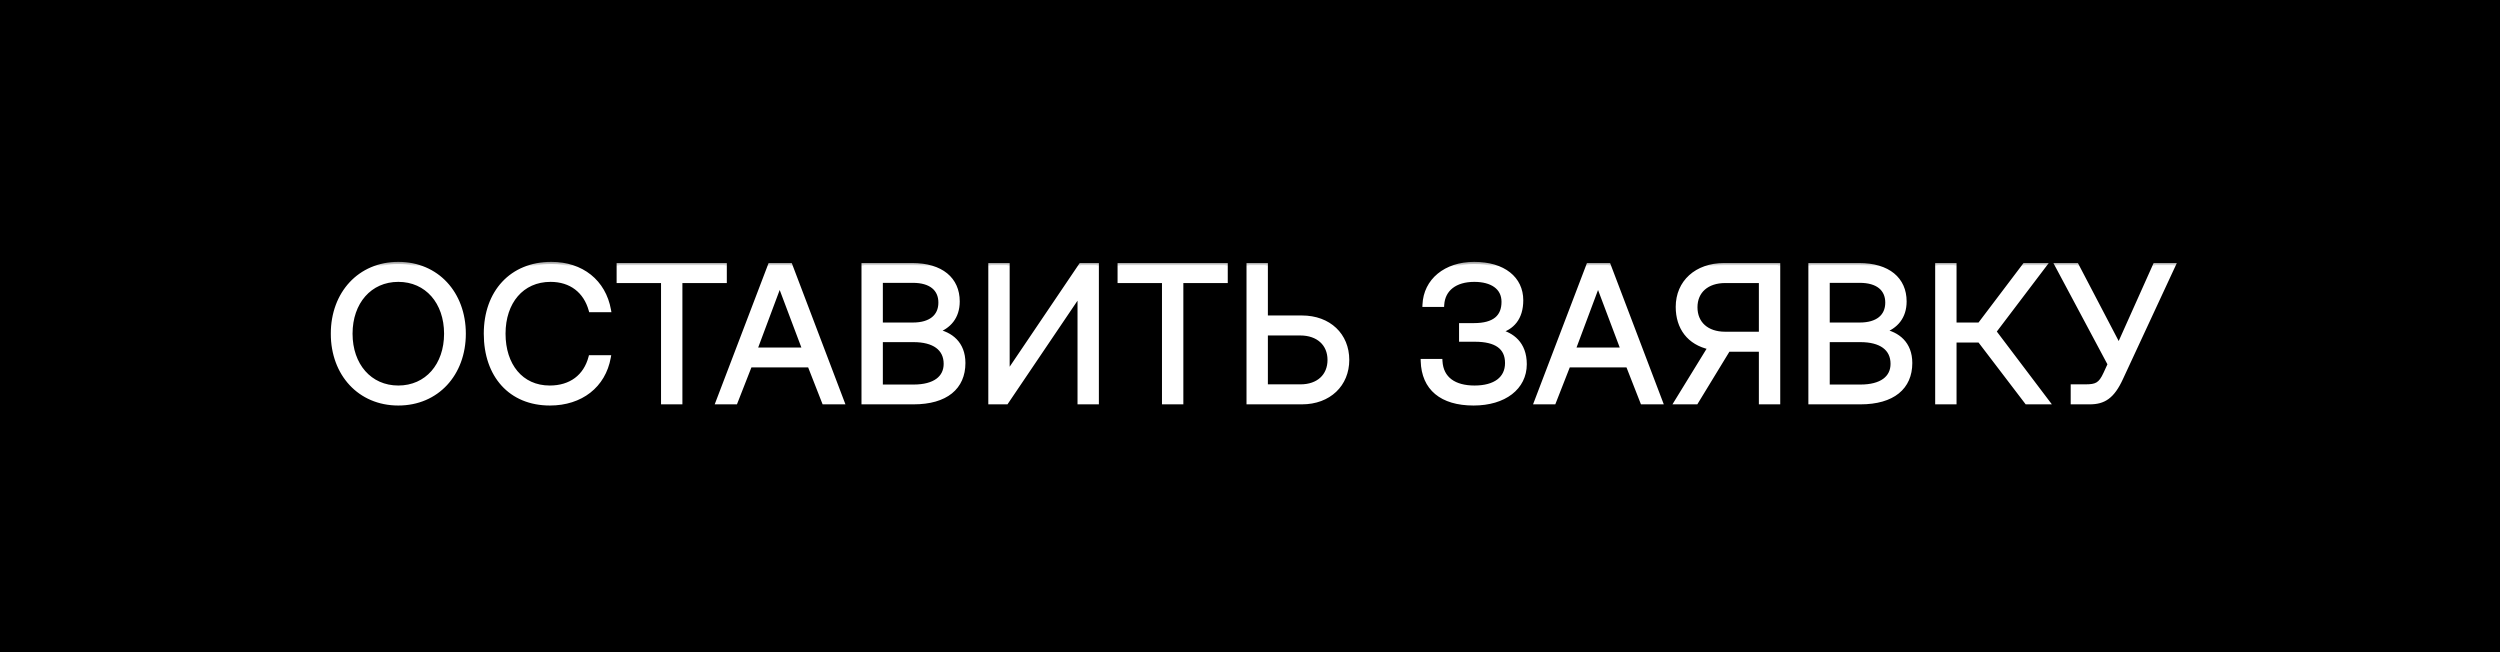 <?xml version="1.0" encoding="UTF-8"?> <svg xmlns="http://www.w3.org/2000/svg" width="230" height="60" viewBox="0 0 230 60" fill="none"><rect width="230" height="60" fill="url(#paint0_radial_66_21)" style=""></rect><mask id="path-1-outside-1_66_21" maskUnits="userSpaceOnUse" x="30" y="24" width="171" height="14" fill="black"><rect fill="white" x="30" y="24" width="171" height="14"></rect><path d="M42.657 30.7C42.657 34.408 40.191 37.108 36.645 37.108C33.099 37.108 30.633 34.408 30.633 30.7C30.633 26.992 33.099 24.292 36.645 24.292C40.191 24.292 42.657 26.992 42.657 30.7ZM32.235 30.7C32.235 33.598 34.017 35.668 36.645 35.668C39.273 35.668 41.055 33.598 41.055 30.7C41.055 27.802 39.273 25.732 36.645 25.732C34.017 25.732 32.235 27.802 32.235 30.7ZM50.594 37.108C46.976 37.108 44.708 34.552 44.708 30.7C44.708 26.884 47.066 24.292 50.72 24.292C53.51 24.292 55.544 25.912 56.012 28.522H54.356C53.87 26.776 52.538 25.732 50.648 25.732C48.002 25.732 46.31 27.784 46.31 30.7C46.31 33.598 47.93 35.668 50.576 35.668C52.52 35.668 53.87 34.642 54.338 32.878H55.994C55.526 35.488 53.438 37.108 50.594 37.108ZM56.929 25.84V24.4H66.667V25.84H62.581V37H61.015V25.84H56.929ZM67.663 37H66.043L70.849 24.4H72.703L77.491 37H75.817L74.485 33.598H68.995L67.663 37ZM71.731 26.11L69.463 32.176H74.017L71.731 26.11ZM79.457 37V24.4H83.921C86.603 24.4 88.097 25.696 88.097 27.73C88.097 29.17 87.305 30.052 86.117 30.466C87.448 30.718 88.618 31.582 88.618 33.4C88.618 35.632 87.034 37 84.046 37H79.457ZM83.993 25.822H81.022V29.872H83.993C85.612 29.872 86.531 29.116 86.531 27.838C86.531 26.578 85.63 25.822 83.993 25.822ZM84.046 31.276H81.022V35.578H84.046C85.99 35.578 87.016 34.768 87.016 33.472C87.016 32.05 85.918 31.276 84.046 31.276ZM92.582 37H91.124V24.4H92.689V34.39L99.439 24.4H100.897V37H99.332V27.01L92.582 37ZM103.016 25.84V24.4H112.754V25.84H108.668V37H107.102V25.84H103.016ZM119.775 37H114.879V24.4H116.445V29.224H119.775C122.277 29.224 123.933 30.844 123.933 33.112C123.933 35.362 122.277 37 119.775 37ZM116.445 30.664V35.56H119.649C121.287 35.56 122.331 34.588 122.331 33.112C122.331 31.636 121.269 30.664 119.631 30.664H116.445ZM135.567 37.108C132.633 37.108 130.977 35.722 130.905 33.22H132.507C132.597 34.876 133.821 35.668 135.657 35.668C137.547 35.668 138.663 34.84 138.663 33.4C138.663 31.942 137.637 31.24 135.693 31.24H134.433V29.926H135.603C137.493 29.926 138.339 29.152 138.339 27.766C138.339 26.434 137.241 25.732 135.639 25.732C133.875 25.732 132.759 26.596 132.669 28.036H131.067C131.157 25.822 132.993 24.292 135.621 24.292C138.339 24.292 139.941 25.642 139.941 27.622C139.941 29.278 139.113 30.16 137.889 30.484C139.077 30.772 140.265 31.582 140.265 33.508C140.265 35.65 138.411 37.108 135.567 37.108ZM142.951 37H141.331L146.137 24.4H147.991L152.779 37H151.105L149.773 33.598H144.283L142.951 37ZM147.019 26.11L144.751 32.176H149.305L147.019 26.11ZM158.614 24.4H163.582V37H162.016V32.158H158.992L156.04 37H154.222L157.318 31.96C155.392 31.546 154.366 30.142 154.366 28.234C154.366 25.966 156.076 24.4 158.614 24.4ZM158.704 30.718H162.016V25.84H158.722C157.048 25.84 155.968 26.776 155.968 28.27C155.968 29.764 157.03 30.718 158.704 30.718ZM166.57 37V24.4H171.034C173.716 24.4 175.21 25.696 175.21 27.73C175.21 29.17 174.418 30.052 173.23 30.466C174.562 30.718 175.732 31.582 175.732 33.4C175.732 35.632 174.148 37 171.16 37H166.57ZM171.106 25.822H168.136V29.872H171.106C172.726 29.872 173.644 29.116 173.644 27.838C173.644 26.578 172.744 25.822 171.106 25.822ZM171.16 31.276H168.136V35.578H171.16C173.104 35.578 174.13 34.768 174.13 33.472C174.13 32.05 173.032 31.276 171.16 31.276ZM179.802 37H178.236V24.4H179.802V29.872H182.124L186.264 24.4H188.082L183.456 30.502L188.37 37H186.462L182.124 31.312H179.802V37ZM192.252 37H190.704V35.56H191.838C192.864 35.56 193.242 35.398 193.71 34.372L194.106 33.508L189.246 24.4H191.046L194.934 31.834L198.264 24.4H199.956L195.132 34.786C194.34 36.514 193.53 37 192.252 37Z"></path></mask><path d="M42.657 30.7C42.657 34.408 40.191 37.108 36.645 37.108C33.099 37.108 30.633 34.408 30.633 30.7C30.633 26.992 33.099 24.292 36.645 24.292C40.191 24.292 42.657 26.992 42.657 30.7ZM32.235 30.7C32.235 33.598 34.017 35.668 36.645 35.668C39.273 35.668 41.055 33.598 41.055 30.7C41.055 27.802 39.273 25.732 36.645 25.732C34.017 25.732 32.235 27.802 32.235 30.7ZM50.594 37.108C46.976 37.108 44.708 34.552 44.708 30.7C44.708 26.884 47.066 24.292 50.72 24.292C53.51 24.292 55.544 25.912 56.012 28.522H54.356C53.87 26.776 52.538 25.732 50.648 25.732C48.002 25.732 46.31 27.784 46.31 30.7C46.31 33.598 47.93 35.668 50.576 35.668C52.52 35.668 53.87 34.642 54.338 32.878H55.994C55.526 35.488 53.438 37.108 50.594 37.108ZM56.929 25.84V24.4H66.667V25.84H62.581V37H61.015V25.84H56.929ZM67.663 37H66.043L70.849 24.4H72.703L77.491 37H75.817L74.485 33.598H68.995L67.663 37ZM71.731 26.11L69.463 32.176H74.017L71.731 26.11ZM79.457 37V24.4H83.921C86.603 24.4 88.097 25.696 88.097 27.73C88.097 29.17 87.305 30.052 86.117 30.466C87.448 30.718 88.618 31.582 88.618 33.4C88.618 35.632 87.034 37 84.046 37H79.457ZM83.993 25.822H81.022V29.872H83.993C85.612 29.872 86.531 29.116 86.531 27.838C86.531 26.578 85.63 25.822 83.993 25.822ZM84.046 31.276H81.022V35.578H84.046C85.99 35.578 87.016 34.768 87.016 33.472C87.016 32.05 85.918 31.276 84.046 31.276ZM92.582 37H91.124V24.4H92.689V34.39L99.439 24.4H100.897V37H99.332V27.01L92.582 37ZM103.016 25.84V24.4H112.754V25.84H108.668V37H107.102V25.84H103.016ZM119.775 37H114.879V24.4H116.445V29.224H119.775C122.277 29.224 123.933 30.844 123.933 33.112C123.933 35.362 122.277 37 119.775 37ZM116.445 30.664V35.56H119.649C121.287 35.56 122.331 34.588 122.331 33.112C122.331 31.636 121.269 30.664 119.631 30.664H116.445ZM135.567 37.108C132.633 37.108 130.977 35.722 130.905 33.22H132.507C132.597 34.876 133.821 35.668 135.657 35.668C137.547 35.668 138.663 34.84 138.663 33.4C138.663 31.942 137.637 31.24 135.693 31.24H134.433V29.926H135.603C137.493 29.926 138.339 29.152 138.339 27.766C138.339 26.434 137.241 25.732 135.639 25.732C133.875 25.732 132.759 26.596 132.669 28.036H131.067C131.157 25.822 132.993 24.292 135.621 24.292C138.339 24.292 139.941 25.642 139.941 27.622C139.941 29.278 139.113 30.16 137.889 30.484C139.077 30.772 140.265 31.582 140.265 33.508C140.265 35.65 138.411 37.108 135.567 37.108ZM142.951 37H141.331L146.137 24.4H147.991L152.779 37H151.105L149.773 33.598H144.283L142.951 37ZM147.019 26.11L144.751 32.176H149.305L147.019 26.11ZM158.614 24.4H163.582V37H162.016V32.158H158.992L156.04 37H154.222L157.318 31.96C155.392 31.546 154.366 30.142 154.366 28.234C154.366 25.966 156.076 24.4 158.614 24.4ZM158.704 30.718H162.016V25.84H158.722C157.048 25.84 155.968 26.776 155.968 28.27C155.968 29.764 157.03 30.718 158.704 30.718ZM166.57 37V24.4H171.034C173.716 24.4 175.21 25.696 175.21 27.73C175.21 29.17 174.418 30.052 173.23 30.466C174.562 30.718 175.732 31.582 175.732 33.4C175.732 35.632 174.148 37 171.16 37H166.57ZM171.106 25.822H168.136V29.872H171.106C172.726 29.872 173.644 29.116 173.644 27.838C173.644 26.578 172.744 25.822 171.106 25.822ZM171.16 31.276H168.136V35.578H171.16C173.104 35.578 174.13 34.768 174.13 33.472C174.13 32.05 173.032 31.276 171.16 31.276ZM179.802 37H178.236V24.4H179.802V29.872H182.124L186.264 24.4H188.082L183.456 30.502L188.37 37H186.462L182.124 31.312H179.802V37ZM192.252 37H190.704V35.56H191.838C192.864 35.56 193.242 35.398 193.71 34.372L194.106 33.508L189.246 24.4H191.046L194.934 31.834L198.264 24.4H199.956L195.132 34.786C194.34 36.514 193.53 37 192.252 37Z" fill="white" style="fill:white;fill-opacity:1;"></path><path d="M42.457 30.7C42.457 34.311 40.068 36.908 36.645 36.908V37.308C40.315 37.308 42.857 34.505 42.857 30.7H42.457ZM36.645 36.908C33.223 36.908 30.833 34.311 30.833 30.7H30.433C30.433 34.505 32.975 37.308 36.645 37.308V36.908ZM30.833 30.7C30.833 27.089 33.223 24.492 36.645 24.492V24.092C32.975 24.092 30.433 26.895 30.433 30.7H30.833ZM36.645 24.492C40.068 24.492 42.457 27.089 42.457 30.7H42.857C42.857 26.895 40.315 24.092 36.645 24.092V24.492ZM32.035 30.7C32.035 32.189 32.493 33.481 33.305 34.403C34.117 35.327 35.275 35.868 36.645 35.868V35.468C35.387 35.468 34.34 34.974 33.605 34.139C32.868 33.301 32.435 32.109 32.435 30.7H32.035ZM36.645 35.868C38.015 35.868 39.173 35.327 39.986 34.403C40.797 33.481 41.255 32.189 41.255 30.7H40.855C40.855 32.109 40.422 33.301 39.686 34.139C38.95 34.974 37.903 35.468 36.645 35.468V35.868ZM41.255 30.7C41.255 29.211 40.797 27.919 39.986 26.997C39.173 26.073 38.015 25.532 36.645 25.532V25.932C37.903 25.932 38.95 26.426 39.686 27.261C40.422 28.099 40.855 29.291 40.855 30.7H41.255ZM36.645 25.532C35.275 25.532 34.117 26.073 33.305 26.997C32.493 27.919 32.035 29.211 32.035 30.7H32.435C32.435 29.291 32.868 28.099 33.605 27.261C34.34 26.426 35.387 25.932 36.645 25.932V25.532ZM56.012 28.522V28.722H56.251L56.209 28.487L56.012 28.522ZM54.356 28.522L54.164 28.576L54.205 28.722H54.356V28.522ZM54.338 32.878V32.678H54.184L54.145 32.827L54.338 32.878ZM55.994 32.878L56.191 32.913L56.233 32.678H55.994V32.878ZM50.594 36.908C48.835 36.908 47.42 36.288 46.443 35.214C45.464 34.138 44.908 32.587 44.908 30.7H44.508C44.508 32.665 45.087 34.318 46.147 35.483C47.208 36.65 48.736 37.308 50.594 37.308V36.908ZM44.908 30.7C44.908 28.833 45.485 27.283 46.491 26.201C47.495 25.121 48.943 24.492 50.72 24.492V24.092C48.844 24.092 47.286 24.759 46.198 25.929C45.111 27.097 44.508 28.751 44.508 30.7H44.908ZM50.72 24.492C52.076 24.492 53.237 24.885 54.112 25.584C54.987 26.283 55.589 27.296 55.816 28.557L56.209 28.487C55.967 27.138 55.318 26.036 54.362 25.272C53.406 24.509 52.154 24.092 50.72 24.092V24.492ZM56.012 28.322H54.356V28.722H56.012V28.322ZM54.549 28.468C54.296 27.559 53.819 26.822 53.15 26.313C52.481 25.804 51.631 25.532 50.648 25.532V25.932C51.556 25.932 52.317 26.182 52.908 26.631C53.499 27.081 53.931 27.739 54.164 28.576L54.549 28.468ZM50.648 25.532C49.27 25.532 48.129 26.068 47.335 26.992C46.544 27.913 46.11 29.204 46.11 30.7H46.51C46.51 29.28 46.922 28.087 47.639 27.253C48.353 26.422 49.381 25.932 50.648 25.932V25.532ZM46.11 30.7C46.11 32.185 46.525 33.476 47.298 34.399C48.073 35.326 49.197 35.868 50.576 35.868V35.468C49.31 35.468 48.301 34.975 47.605 34.142C46.905 33.306 46.51 32.113 46.51 30.7H46.11ZM50.576 35.868C51.584 35.868 52.451 35.602 53.13 35.095C53.81 34.587 54.288 33.849 54.532 32.929L54.145 32.827C53.921 33.671 53.49 34.328 52.891 34.774C52.292 35.221 51.513 35.468 50.576 35.468V35.868ZM54.338 33.078H55.994V32.678H54.338V33.078ZM55.797 32.843C55.349 35.346 53.353 36.908 50.594 36.908V37.308C53.523 37.308 55.704 35.63 56.191 32.913L55.797 32.843ZM56.929 25.84H56.729V26.04H56.929V25.84ZM56.929 24.4V24.2H56.729V24.4H56.929ZM66.667 24.4H66.867V24.2H66.667V24.4ZM66.667 25.84V26.04H66.867V25.84H66.667ZM62.581 25.84V25.64H62.381V25.84H62.581ZM62.581 37V37.2H62.781V37H62.581ZM61.015 37H60.815V37.2H61.015V37ZM61.015 25.84H61.215V25.64H61.015V25.84ZM57.129 25.84V24.4H56.729V25.84H57.129ZM56.929 24.6H66.667V24.2H56.929V24.6ZM66.467 24.4V25.84H66.867V24.4H66.467ZM66.667 25.64H62.581V26.04H66.667V25.64ZM62.381 25.84V37H62.781V25.84H62.381ZM62.581 36.8H61.015V37.2H62.581V36.8ZM61.215 37V25.84H60.815V37H61.215ZM61.015 25.64H56.929V26.04H61.015V25.64ZM67.663 37V37.2H67.799L67.849 37.073L67.663 37ZM66.043 37L65.856 36.929L65.752 37.2H66.043V37ZM70.849 24.4V24.2H70.711L70.662 24.329L70.849 24.4ZM72.703 24.4L72.89 24.329L72.841 24.2H72.703V24.4ZM77.491 37V37.2H77.781L77.678 36.929L77.491 37ZM75.817 37L75.631 37.073L75.68 37.2H75.817V37ZM74.485 33.598L74.671 33.525L74.621 33.398H74.485V33.598ZM68.995 33.598V33.398H68.858L68.809 33.525L68.995 33.598ZM71.731 26.11L71.918 26.04L71.73 25.541L71.543 26.04L71.731 26.11ZM69.463 32.176L69.275 32.106L69.175 32.376H69.463V32.176ZM74.017 32.176V32.376H74.306L74.204 32.105L74.017 32.176ZM67.663 36.8H66.043V37.2H67.663V36.8ZM66.23 37.071L71.036 24.471L70.662 24.329L65.856 36.929L66.23 37.071ZM70.849 24.6H72.703V24.2H70.849V24.6ZM72.516 24.471L77.304 37.071L77.678 36.929L72.89 24.329L72.516 24.471ZM77.491 36.8H75.817V37.2H77.491V36.8ZM76.003 36.927L74.671 33.525L74.299 33.671L75.631 37.073L76.003 36.927ZM74.485 33.398H68.995V33.798H74.485V33.398ZM68.809 33.525L67.477 36.927L67.849 37.073L69.181 33.671L68.809 33.525ZM71.543 26.04L69.275 32.106L69.65 32.246L71.918 26.18L71.543 26.04ZM69.463 32.376H74.017V31.976H69.463V32.376ZM74.204 32.105L71.918 26.04L71.544 26.18L73.83 32.246L74.204 32.105ZM79.457 37H79.257V37.2H79.457V37ZM79.457 24.4V24.2H79.257V24.4H79.457ZM86.117 30.466L86.051 30.277L85.344 30.523L86.079 30.663L86.117 30.466ZM81.022 25.822V25.622H80.823V25.822H81.022ZM81.022 29.872H80.823V30.072H81.022V29.872ZM81.022 31.276V31.076H80.823V31.276H81.022ZM81.022 35.578H80.823V35.778H81.022V35.578ZM79.656 37V24.4H79.257V37H79.656ZM79.457 24.6H83.921V24.2H79.457V24.6ZM83.921 24.6C85.232 24.6 86.226 24.917 86.888 25.457C87.545 25.993 87.897 26.766 87.897 27.73H88.296C88.296 26.66 87.901 25.768 87.141 25.147C86.385 24.531 85.291 24.2 83.921 24.2V24.6ZM87.897 27.73C87.897 28.412 87.71 28.948 87.393 29.361C87.076 29.776 86.616 30.08 86.051 30.277L86.182 30.655C86.805 30.438 87.336 30.094 87.711 29.604C88.087 29.113 88.296 28.488 88.296 27.73H87.897ZM86.079 30.663C86.717 30.783 87.3 31.047 87.723 31.485C88.143 31.919 88.418 32.538 88.418 33.4H88.819C88.819 32.444 88.51 31.723 88.011 31.207C87.516 30.695 86.848 30.401 86.154 30.27L86.079 30.663ZM88.418 33.4C88.418 34.465 88.043 35.304 87.327 35.881C86.606 36.464 85.513 36.8 84.046 36.8V37.2C85.568 37.2 86.761 36.852 87.579 36.193C88.402 35.528 88.819 34.567 88.819 33.4H88.418ZM84.046 36.8H79.457V37.2H84.046V36.8ZM83.993 25.622H81.022V26.022H83.993V25.622ZM80.823 25.822V29.872H81.222V25.822H80.823ZM81.022 30.072H83.993V29.672H81.022V30.072ZM83.993 30.072C84.831 30.072 85.515 29.877 85.995 29.49C86.48 29.098 86.731 28.529 86.731 27.838H86.331C86.331 28.425 86.122 28.873 85.743 29.179C85.359 29.489 84.775 29.672 83.993 29.672V30.072ZM86.731 27.838C86.731 27.156 86.485 26.591 86.001 26.202C85.524 25.817 84.839 25.622 83.993 25.622V26.022C84.784 26.022 85.368 26.205 85.75 26.513C86.126 26.817 86.331 27.26 86.331 27.838H86.731ZM84.046 31.076H81.022V31.476H84.046V31.076ZM80.823 31.276V35.578H81.222V31.276H80.823ZM81.022 35.778H84.046V35.378H81.022V35.778ZM84.046 35.778C85.042 35.778 85.832 35.571 86.378 35.173C86.933 34.768 87.216 34.179 87.216 33.472H86.817C86.817 34.06 86.587 34.525 86.143 34.849C85.69 35.18 84.995 35.378 84.046 35.378V35.778ZM87.216 33.472C87.216 32.703 86.916 32.091 86.352 31.679C85.796 31.274 85.006 31.076 84.046 31.076V31.476C84.959 31.476 85.654 31.665 86.116 32.002C86.568 32.333 86.817 32.819 86.817 33.472H87.216ZM92.582 37V37.2H92.688L92.747 37.112L92.582 37ZM91.124 37H90.924V37.2H91.124V37ZM91.124 24.4V24.2H90.924V24.4H91.124ZM92.689 24.4H92.889V24.2H92.689V24.4ZM92.689 34.39H92.49V35.043L92.855 34.502L92.689 34.39ZM99.439 24.4V24.2H99.333L99.274 24.288L99.439 24.4ZM100.897 24.4H101.097V24.2H100.897V24.4ZM100.897 37V37.2H101.097V37H100.897ZM99.332 37H99.132V37.2H99.332V37ZM99.332 27.01H99.531V26.357L99.166 26.898L99.332 27.01ZM92.582 36.8H91.124V37.2H92.582V36.8ZM91.323 37V24.4H90.924V37H91.323ZM91.124 24.6H92.689V24.2H91.124V24.6ZM92.49 24.4V34.39H92.889V24.4H92.49ZM92.855 34.502L99.605 24.512L99.274 24.288L92.524 34.278L92.855 34.502ZM99.439 24.6H100.897V24.2H99.439V24.6ZM100.697 24.4V37H101.097V24.4H100.697ZM100.897 36.8H99.332V37.2H100.897V36.8ZM99.531 37V27.01H99.132V37H99.531ZM99.166 26.898L92.416 36.888L92.747 37.112L99.497 27.122L99.166 26.898ZM103.016 25.84H102.816V26.04H103.016V25.84ZM103.016 24.4V24.2H102.816V24.4H103.016ZM112.754 24.4H112.954V24.2H112.754V24.4ZM112.754 25.84V26.04H112.954V25.84H112.754ZM108.668 25.84V25.64H108.468V25.84H108.668ZM108.668 37V37.2H108.868V37H108.668ZM107.102 37H106.902V37.2H107.102V37ZM107.102 25.84H107.302V25.64H107.102V25.84ZM103.216 25.84V24.4H102.816V25.84H103.216ZM103.016 24.6H112.754V24.2H103.016V24.6ZM112.554 24.4V25.84H112.954V24.4H112.554ZM112.754 25.64H108.668V26.04H112.754V25.64ZM108.468 25.84V37H108.868V25.84H108.468ZM108.668 36.8H107.102V37.2H108.668V36.8ZM107.302 37V25.84H106.902V37H107.302ZM107.102 25.64H103.016V26.04H107.102V25.64ZM114.879 37H114.679V37.2H114.879V37ZM114.879 24.4V24.2H114.679V24.4H114.879ZM116.445 24.4H116.645V24.2H116.445V24.4ZM116.445 29.224H116.245V29.424H116.445V29.224ZM116.445 30.664V30.464H116.245V30.664H116.445ZM116.445 35.56H116.245V35.76H116.445V35.56ZM119.775 36.8H114.879V37.2H119.775V36.8ZM115.079 37V24.4H114.679V37H115.079ZM114.879 24.6H116.445V24.2H114.879V24.6ZM116.245 24.4V29.224H116.645V24.4H116.245ZM116.445 29.424H119.775V29.024H116.445V29.424ZM119.775 29.424C120.983 29.424 121.97 29.814 122.655 30.463C123.339 31.11 123.733 32.029 123.733 33.112H124.133C124.133 31.927 123.7 30.901 122.93 30.172C122.161 29.444 121.07 29.024 119.775 29.024V29.424ZM123.733 33.112C123.733 34.186 123.339 35.104 122.655 35.755C121.97 36.406 120.982 36.8 119.775 36.8V37.2C121.071 37.2 122.162 36.775 122.93 36.045C123.7 35.314 124.133 34.288 124.133 33.112H123.733ZM116.245 30.664V35.56H116.645V30.664H116.245ZM116.445 35.76H119.649V35.36H116.445V35.76ZM119.649 35.76C120.507 35.76 121.23 35.505 121.74 35.037C122.251 34.567 122.531 33.899 122.531 33.112H122.131C122.131 33.801 121.889 34.357 121.469 34.742C121.048 35.129 120.429 35.36 119.649 35.36V35.76ZM122.531 33.112C122.531 32.324 122.246 31.656 121.73 31.186C121.216 30.719 120.489 30.464 119.631 30.464V30.864C120.411 30.864 121.035 31.095 121.461 31.483C121.885 31.868 122.131 32.425 122.131 33.112H122.531ZM119.631 30.464H116.445V30.864H119.631V30.464ZM130.905 33.22V33.02H130.699L130.705 33.226L130.905 33.22ZM132.507 33.22L132.706 33.209L132.696 33.02H132.507V33.22ZM134.433 31.24H134.233V31.44H134.433V31.24ZM134.433 29.926V29.726H134.233V29.926H134.433ZM132.669 28.036V28.236H132.857L132.868 28.049L132.669 28.036ZM131.067 28.036L130.867 28.028L130.858 28.236H131.067V28.036ZM137.889 30.484L137.838 30.291L137.842 30.678L137.889 30.484ZM135.567 36.908C134.129 36.908 133.033 36.568 132.291 35.949C131.553 35.333 131.139 34.42 131.105 33.214L130.705 33.226C130.742 34.522 131.192 35.553 132.034 36.256C132.872 36.955 134.071 37.308 135.567 37.308V36.908ZM130.905 33.42H132.507V33.02H130.905V33.42ZM132.307 33.231C132.355 34.111 132.708 34.781 133.308 35.226C133.901 35.665 134.713 35.868 135.657 35.868V35.468C134.764 35.468 134.047 35.275 133.546 34.904C133.053 34.539 132.749 33.985 132.706 33.209L132.307 33.231ZM135.657 35.868C136.627 35.868 137.427 35.656 137.989 35.234C138.558 34.806 138.863 34.178 138.863 33.4H138.463C138.463 34.062 138.209 34.568 137.748 34.914C137.28 35.266 136.576 35.468 135.657 35.468V35.868ZM138.863 33.4C138.863 32.618 138.584 32.012 138.023 31.611C137.475 31.218 136.683 31.04 135.693 31.04V31.44C136.647 31.44 137.34 31.613 137.79 31.936C138.229 32.25 138.463 32.724 138.463 33.4H138.863ZM135.693 31.04H134.433V31.44H135.693V31.04ZM134.633 31.24V29.926H134.233V31.24H134.633ZM134.433 30.126H135.603V29.726H134.433V30.126ZM135.603 30.126C136.57 30.126 137.308 29.929 137.806 29.52C138.312 29.106 138.539 28.502 138.539 27.766H138.139C138.139 28.416 137.942 28.892 137.553 29.211C137.156 29.536 136.526 29.726 135.603 29.726V30.126ZM138.539 27.766C138.539 27.037 138.235 26.468 137.706 26.087C137.186 25.713 136.465 25.532 135.639 25.532V25.932C136.414 25.932 137.043 26.102 137.473 26.412C137.894 26.715 138.139 27.163 138.139 27.766H138.539ZM135.639 25.532C134.726 25.532 133.959 25.755 133.403 26.186C132.844 26.62 132.517 27.25 132.469 28.023L132.868 28.049C132.91 27.381 133.187 26.86 133.649 26.502C134.115 26.141 134.787 25.932 135.639 25.932V25.532ZM132.669 27.836H131.067V28.236H132.669V27.836ZM131.267 28.044C131.351 25.964 133.071 24.492 135.621 24.492V24.092C132.914 24.092 130.962 25.68 130.867 28.028L131.267 28.044ZM135.621 24.492C136.949 24.492 137.981 24.822 138.676 25.371C139.367 25.917 139.741 26.691 139.741 27.622H140.141C140.141 26.573 139.714 25.682 138.924 25.058C138.139 24.437 137.011 24.092 135.621 24.092V24.492ZM139.741 27.622C139.741 28.416 139.543 29.005 139.215 29.431C138.888 29.856 138.417 30.137 137.838 30.291L137.94 30.677C138.585 30.507 139.14 30.185 139.532 29.674C139.925 29.164 140.141 28.484 140.141 27.622H139.741ZM137.842 30.678C138.411 30.816 138.965 31.076 139.376 31.518C139.783 31.956 140.065 32.59 140.065 33.508H140.465C140.465 32.5 140.152 31.766 139.669 31.246C139.189 30.729 138.555 30.44 137.936 30.29L137.842 30.678ZM140.065 33.508C140.065 34.515 139.631 35.358 138.86 35.953C138.085 36.552 136.957 36.908 135.567 36.908V37.308C137.021 37.308 138.242 36.935 139.104 36.27C139.971 35.6 140.465 34.643 140.465 33.508H140.065ZM142.951 37V37.2H143.087L143.137 37.073L142.951 37ZM141.331 37L141.144 36.929L141.04 37.2H141.331V37ZM146.137 24.4V24.2H145.999L145.95 24.329L146.137 24.4ZM147.991 24.4L148.178 24.329L148.129 24.2H147.991V24.4ZM152.779 37V37.2H153.069L152.966 36.929L152.779 37ZM151.105 37L150.918 37.073L150.968 37.2H151.105V37ZM149.773 33.598L149.959 33.525L149.909 33.398H149.773V33.598ZM144.283 33.598V33.398H144.146L144.096 33.525L144.283 33.598ZM147.019 26.11L147.206 26.04L147.018 25.541L146.831 26.04L147.019 26.11ZM144.751 32.176L144.563 32.106L144.462 32.376H144.751V32.176ZM149.305 32.176V32.376H149.594L149.492 32.105L149.305 32.176ZM142.951 36.8H141.331V37.2H142.951V36.8ZM141.518 37.071L146.324 24.471L145.95 24.329L141.144 36.929L141.518 37.071ZM146.137 24.6H147.991V24.2H146.137V24.6ZM147.804 24.471L152.592 37.071L152.966 36.929L148.178 24.329L147.804 24.471ZM152.779 36.8H151.105V37.2H152.779V36.8ZM151.291 36.927L149.959 33.525L149.586 33.671L150.918 37.073L151.291 36.927ZM149.773 33.398H144.283V33.798H149.773V33.398ZM144.096 33.525L142.764 36.927L143.137 37.073L144.469 33.671L144.096 33.525ZM146.831 26.04L144.563 32.106L144.938 32.246L147.206 26.18L146.831 26.04ZM144.751 32.376H149.305V31.976H144.751V32.376ZM149.492 32.105L147.206 26.04L146.832 26.18L149.118 32.246L149.492 32.105ZM163.582 24.4H163.782V24.2H163.582V24.4ZM163.582 37V37.2H163.782V37H163.582ZM162.016 37H161.816V37.2H162.016V37ZM162.016 32.158H162.216V31.958H162.016V32.158ZM158.992 32.158V31.958H158.88L158.822 32.054L158.992 32.158ZM156.04 37V37.2H156.153L156.211 37.104L156.04 37ZM154.222 37L154.052 36.895L153.865 37.2H154.222V37ZM157.318 31.96L157.489 32.065L157.637 31.824L157.36 31.765L157.318 31.96ZM162.016 30.718V30.918H162.216V30.718H162.016ZM162.016 25.84H162.216V25.64H162.016V25.84ZM158.614 24.6H163.582V24.2H158.614V24.6ZM163.382 24.4V37H163.782V24.4H163.382ZM163.582 36.8H162.016V37.2H163.582V36.8ZM162.216 37V32.158H161.816V37H162.216ZM162.016 31.958H158.992V32.358H162.016V31.958ZM158.822 32.054L155.87 36.896L156.211 37.104L159.163 32.262L158.822 32.054ZM156.04 36.8H154.222V37.2H156.04V36.8ZM154.393 37.105L157.489 32.065L157.148 31.855L154.052 36.895L154.393 37.105ZM157.36 31.765C156.437 31.566 155.743 31.134 155.278 30.535C154.813 29.935 154.566 29.152 154.566 28.234H154.166C154.166 29.224 154.433 30.097 154.962 30.78C155.492 31.463 156.274 31.94 157.276 32.156L157.36 31.765ZM154.566 28.234C154.566 27.153 154.972 26.25 155.673 25.615C156.375 24.979 157.386 24.6 158.614 24.6V24.2C157.304 24.2 156.192 24.605 155.404 25.318C154.615 26.034 154.166 27.047 154.166 28.234H154.566ZM158.704 30.918H162.016V30.518H158.704V30.918ZM162.216 30.718V25.84H161.816V30.718H162.216ZM162.016 25.64H158.722V26.04H162.016V25.64ZM158.722 25.64C157.849 25.64 157.11 25.884 156.586 26.345C156.059 26.807 155.768 27.472 155.768 28.27H156.168C156.168 27.574 156.418 27.024 156.85 26.645C157.284 26.264 157.921 26.04 158.722 26.04V25.64ZM155.768 28.27C155.768 29.067 156.053 29.736 156.575 30.203C157.095 30.669 157.83 30.918 158.704 30.918V30.518C157.904 30.518 157.272 30.29 156.842 29.905C156.414 29.522 156.168 28.967 156.168 28.27H155.768ZM166.57 37H166.37V37.2H166.57V37ZM166.57 24.4V24.2H166.37V24.4H166.57ZM173.23 30.466L173.164 30.277L172.457 30.523L173.192 30.663L173.23 30.466ZM168.136 25.822V25.622H167.936V25.822H168.136ZM168.136 29.872H167.936V30.072H168.136V29.872ZM168.136 31.276V31.076H167.936V31.276H168.136ZM168.136 35.578H167.936V35.778H168.136V35.578ZM166.77 37V24.4H166.37V37H166.77ZM166.57 24.6H171.034V24.2H166.57V24.6ZM171.034 24.6C172.345 24.6 173.339 24.917 174.001 25.457C174.658 25.993 175.01 26.766 175.01 27.73H175.41C175.41 26.66 175.014 25.768 174.254 25.147C173.498 24.531 172.404 24.2 171.034 24.2V24.6ZM175.01 27.73C175.01 28.412 174.823 28.948 174.506 29.361C174.188 29.776 173.729 30.08 173.164 30.277L173.295 30.655C173.918 30.438 174.449 30.094 174.824 29.604C175.2 29.113 175.41 28.488 175.41 27.73H175.01ZM173.192 30.663C173.83 30.783 174.413 31.047 174.836 31.485C175.256 31.919 175.532 32.538 175.532 33.4H175.932C175.932 32.444 175.622 31.723 175.124 31.207C174.629 30.695 173.961 30.401 173.267 30.27L173.192 30.663ZM175.532 33.4C175.532 34.465 175.156 35.304 174.44 35.881C173.719 36.464 172.626 36.8 171.16 36.8V37.2C172.681 37.2 173.874 36.852 174.692 36.193C175.515 35.528 175.932 34.567 175.932 33.4H175.532ZM171.16 36.8H166.57V37.2H171.16V36.8ZM171.106 25.622H168.136V26.022H171.106V25.622ZM167.936 25.822V29.872H168.336V25.822H167.936ZM168.136 30.072H171.106V29.672H168.136V30.072ZM171.106 30.072C171.944 30.072 172.628 29.877 173.108 29.49C173.593 29.098 173.844 28.529 173.844 27.838H173.444C173.444 28.425 173.235 28.873 172.856 29.179C172.472 29.489 171.887 29.672 171.106 29.672V30.072ZM173.844 27.838C173.844 27.156 173.598 26.591 173.114 26.202C172.637 25.817 171.952 25.622 171.106 25.622V26.022C171.897 26.022 172.481 26.205 172.863 26.513C173.239 26.817 173.444 27.26 173.444 27.838H173.844ZM171.16 31.076H168.136V31.476H171.16V31.076ZM167.936 31.276V35.578H168.336V31.276H167.936ZM168.136 35.778H171.16V35.378H168.136V35.778ZM171.16 35.778C172.155 35.778 172.945 35.571 173.491 35.173C174.046 34.768 174.33 34.179 174.33 33.472H173.93C173.93 34.06 173.7 34.525 173.256 34.849C172.803 35.18 172.108 35.378 171.16 35.378V35.778ZM174.33 33.472C174.33 32.703 174.029 32.091 173.464 31.679C172.909 31.274 172.119 31.076 171.16 31.076V31.476C172.072 31.476 172.767 31.665 173.229 32.002C173.681 32.333 173.93 32.819 173.93 33.472H174.33ZM179.802 37V37.2H180.002V37H179.802ZM178.236 37H178.036V37.2H178.236V37ZM178.236 24.4V24.2H178.036V24.4H178.236ZM179.802 24.4H180.002V24.2H179.802V24.4ZM179.802 29.872H179.602V30.072H179.802V29.872ZM182.124 29.872V30.072H182.224L182.284 29.993L182.124 29.872ZM186.264 24.4V24.2H186.165L186.105 24.279L186.264 24.4ZM188.082 24.4L188.242 24.521L188.485 24.2H188.082V24.4ZM183.456 30.502L183.297 30.381L183.206 30.502L183.297 30.623L183.456 30.502ZM188.37 37V37.2H188.772L188.53 36.879L188.37 37ZM186.462 37L186.303 37.121L186.363 37.2H186.462V37ZM182.124 31.312L182.283 31.191L182.223 31.112H182.124V31.312ZM179.802 31.312V31.112H179.602V31.312H179.802ZM179.802 36.8H178.236V37.2H179.802V36.8ZM178.436 37V24.4H178.036V37H178.436ZM178.236 24.6H179.802V24.2H178.236V24.6ZM179.602 24.4V29.872H180.002V24.4H179.602ZM179.802 30.072H182.124V29.672H179.802V30.072ZM182.284 29.993L186.424 24.521L186.105 24.279L181.965 29.751L182.284 29.993ZM186.264 24.6H188.082V24.2H186.264V24.6ZM187.923 24.279L183.297 30.381L183.616 30.623L188.242 24.521L187.923 24.279ZM183.297 30.623L188.211 37.121L188.53 36.879L183.616 30.381L183.297 30.623ZM188.37 36.8H186.462V37.2H188.37V36.8ZM186.621 36.879L182.283 31.191L181.965 31.433L186.303 37.121L186.621 36.879ZM182.124 31.112H179.802V31.512H182.124V31.112ZM179.602 31.312V37H180.002V31.312H179.602ZM190.704 37H190.504V37.2H190.704V37ZM190.704 35.56V35.36H190.504V35.56H190.704ZM193.71 34.372L193.528 34.289L193.528 34.289L193.71 34.372ZM194.106 33.508L194.288 33.591L194.329 33.501L194.282 33.414L194.106 33.508ZM189.246 24.4V24.2H188.912L189.069 24.494L189.246 24.4ZM191.046 24.4L191.223 24.307L191.167 24.2H191.046V24.4ZM194.934 31.834L194.756 31.927L194.948 32.292L195.116 31.916L194.934 31.834ZM198.264 24.4V24.2H198.134L198.081 24.318L198.264 24.4ZM199.956 24.4L200.137 24.484L200.269 24.2H199.956V24.4ZM195.132 34.786L194.95 34.702L194.95 34.703L195.132 34.786ZM192.252 36.8H190.704V37.2H192.252V36.8ZM190.904 37V35.56H190.504V37H190.904ZM190.704 35.76H191.838V35.36H190.704V35.76ZM191.838 35.76C192.353 35.76 192.753 35.722 193.086 35.522C193.421 35.321 193.654 34.977 193.892 34.455L193.528 34.289C193.298 34.793 193.107 35.043 192.88 35.179C192.65 35.317 192.349 35.36 191.838 35.36V35.76ZM193.892 34.455L194.288 33.591L193.924 33.425L193.528 34.289L193.892 34.455ZM194.282 33.414L189.422 24.306L189.069 24.494L193.929 33.602L194.282 33.414ZM189.246 24.6H191.046V24.2H189.246V24.6ZM190.868 24.493L194.756 31.927L195.111 31.741L191.223 24.307L190.868 24.493ZM195.116 31.916L198.446 24.482L198.081 24.318L194.751 31.752L195.116 31.916ZM198.264 24.6H199.956V24.2H198.264V24.6ZM199.774 24.316L194.95 34.702L195.313 34.87L200.137 24.484L199.774 24.316ZM194.95 34.703C194.56 35.553 194.177 36.071 193.756 36.38C193.34 36.684 192.864 36.8 192.252 36.8V37.2C192.918 37.2 193.486 37.073 193.992 36.702C194.493 36.336 194.911 35.747 195.314 34.869L194.95 34.703Z" fill="white" style="fill:white;fill-opacity:1;" mask="url(#path-1-outside-1_66_21)"></path><defs><radialGradient id="paint0_radial_66_21" cx="0" cy="0" r="1" gradientUnits="userSpaceOnUse" gradientTransform="translate(115 30) rotate(-10.471) scale(145.261 37.916)"><stop stop-color="#F5AB73" style="stop-color:#F5AB73;stop-color:color(display-p3 0.961 0.671 0.451);stop-opacity:1;"></stop><stop offset="1" stop-color="#EF4A23" style="stop-color:#EF4A23;stop-color:color(display-p3 0.937 0.29 0.137);stop-opacity:1;"></stop></radialGradient></defs></svg> 